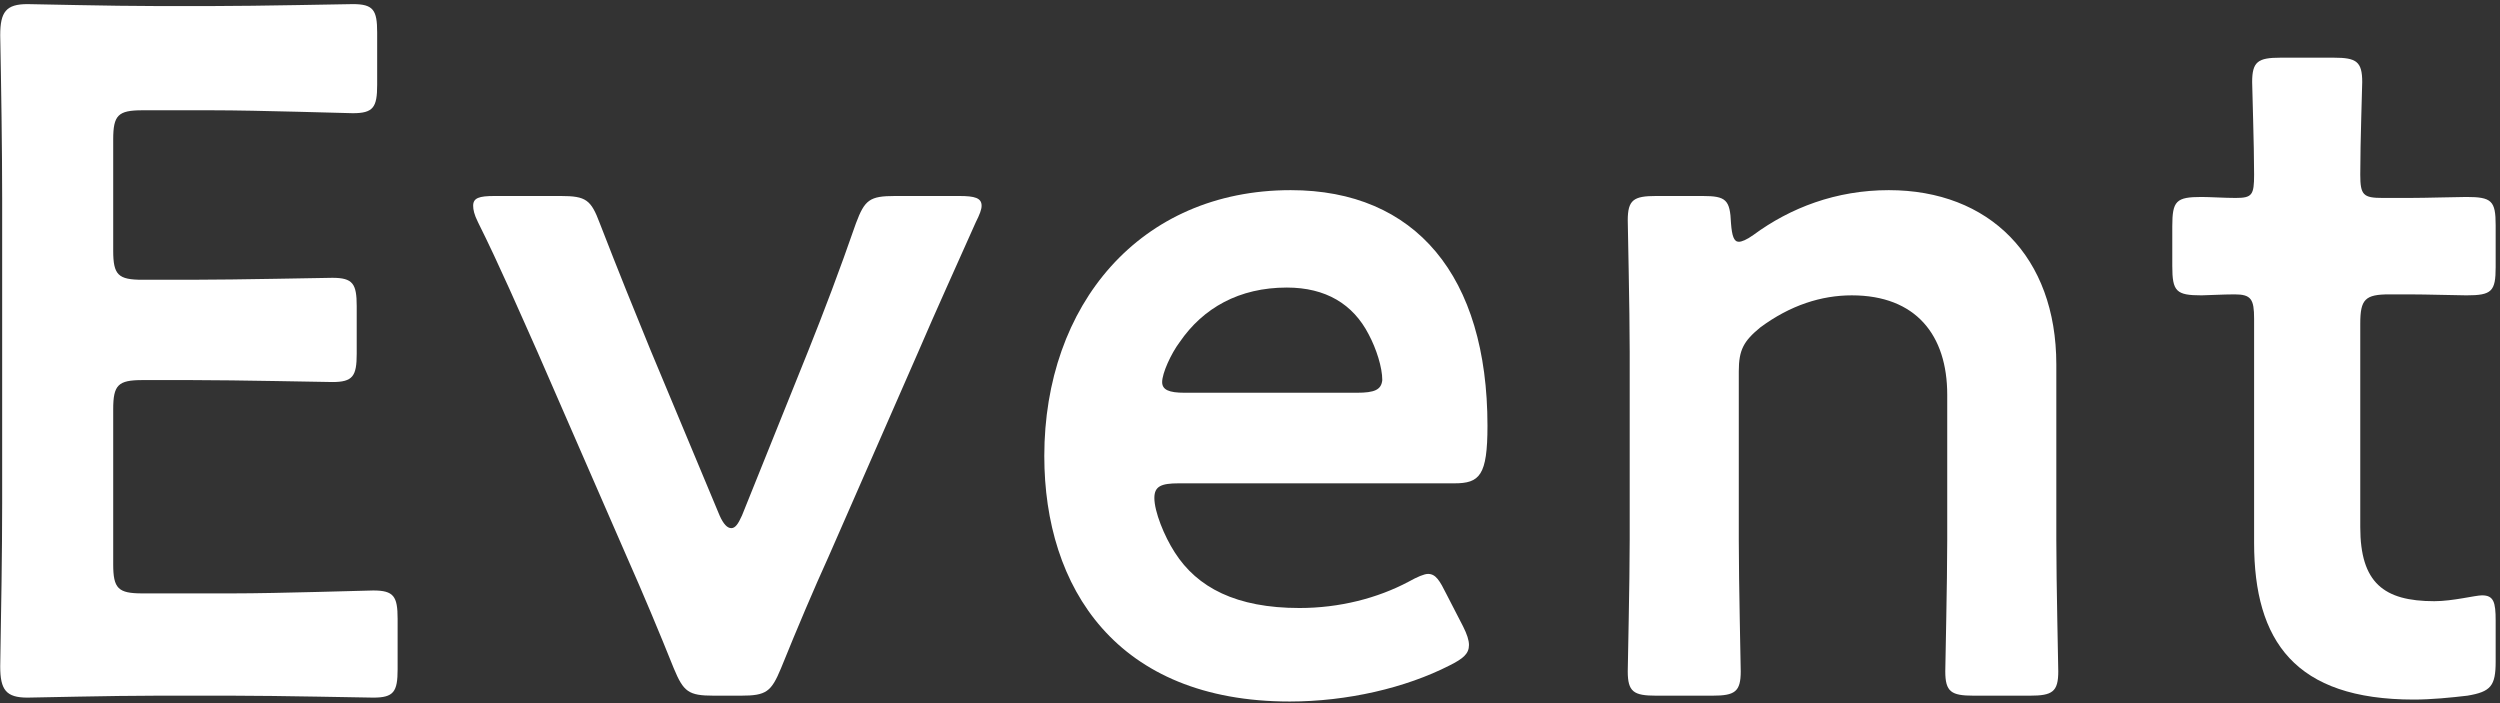 <svg width="231" height="65" viewBox="0 0 231 65" fill="none" xmlns="http://www.w3.org/2000/svg">
<rect x="0" y="0" width="231" height="65" fill="#333333" stroke="none"/>
<path d="M230.599 57.35V61.13C230.599 63.38 230.149 63.92 227.989 64.28C226.459 64.46 224.659 64.64 223.039 64.64C212.059 64.64 208.279 59.24 208.279 50.15V29.45C208.279 27.65 208.009 27.2 206.479 27.2C205.399 27.2 203.869 27.29 203.419 27.29C201.079 27.29 200.719 26.93 200.719 24.59V20.9C200.719 18.56 201.079 18.2 203.419 18.2C204.139 18.2 205.579 18.29 206.569 18.29C208.099 18.29 208.279 18.02 208.279 16.13C208.279 13.34 208.099 8.21 208.099 7.58C208.099 5.69 208.639 5.33 210.709 5.33H215.659C217.729 5.33 218.269 5.69 218.269 7.58C218.269 8.21 218.089 12.98 218.089 16.13C218.089 18.02 218.359 18.29 220.159 18.29H222.589C224.209 18.29 226.999 18.2 227.899 18.2C230.239 18.2 230.599 18.56 230.599 20.81V24.68C230.599 26.93 230.239 27.29 227.899 27.29C227.089 27.29 224.209 27.2 222.589 27.2H220.789C218.539 27.2 218.089 27.65 218.089 29.9V48.71C218.089 53.84 220.249 55.55 224.929 55.55C226.639 55.55 228.709 55.01 229.339 55.01C230.419 55.01 230.599 55.64 230.599 57.35Z" fill="white"/>
<path d="M160.664 34.31V49.88C160.664 53.93 160.844 61.4 160.844 62.03C160.844 63.92 160.304 64.28 158.234 64.28H153.014C150.944 64.28 150.404 63.92 150.404 62.03C150.404 61.4 150.584 53.93 150.584 49.88V32.51C150.584 28.46 150.404 20.99 150.404 20.36C150.404 18.47 150.944 18.11 153.014 18.11H157.334C159.494 18.11 159.854 18.47 159.944 20.63C160.034 21.8 160.214 22.34 160.664 22.34C160.934 22.34 161.384 22.16 162.014 21.71C165.434 19.19 169.664 17.57 174.524 17.57C183.794 17.57 190.004 23.69 190.004 33.68V49.88C190.004 53.93 190.184 61.4 190.184 62.03C190.184 63.92 189.644 64.28 187.574 64.28H182.354C180.284 64.28 179.744 63.92 179.744 62.03C179.744 61.4 179.924 53.93 179.924 49.88V36.47C179.924 30.98 177.044 27.29 171.104 27.29C168.314 27.29 165.434 28.19 162.644 30.26C161.114 31.52 160.664 32.33 160.664 34.31Z" fill="white"/>
<path d="M133.663 54.92L135.193 57.89C135.553 58.61 135.733 59.15 135.733 59.6C135.733 60.41 135.193 60.86 133.933 61.49C129.883 63.56 124.483 64.82 119.173 64.82C103.153 64.82 96.493 54.29 96.493 42.14C96.493 28.19 105.313 17.57 119.263 17.57C130.783 17.57 137.443 25.49 137.443 39.35C137.443 43.94 136.723 44.66 134.383 44.66H108.913C107.293 44.66 106.663 44.93 106.663 46.01C106.663 47.27 107.563 49.52 108.553 51.05C110.623 54.29 114.223 56.18 120.073 56.18C123.763 56.18 127.273 55.28 130.153 53.75C130.963 53.3 131.593 53.03 131.953 53.03C132.673 53.03 133.033 53.66 133.663 54.92ZM125.383 36.29C127.003 36.29 127.633 36.02 127.723 35.12C127.723 33.95 127.183 32.24 126.463 30.89C125.023 28.1 122.503 26.57 118.903 26.57C114.493 26.57 111.163 28.46 109.003 31.61C108.193 32.69 107.383 34.49 107.383 35.3C107.383 36.02 108.013 36.29 109.453 36.29H125.383Z" fill="white"/>
<path d="M84.85 32.51L76.57 51.41C75.22 54.38 73.69 57.98 72.16 61.76C71.26 63.92 70.81 64.28 68.47 64.28H65.95C63.61 64.28 63.16 63.92 62.26 61.76C61 58.61 59.38 54.74 57.94 51.5L49.66 32.51C48.13 29.09 46.15 24.5 44.17 20.54C43.81 19.82 43.72 19.37 43.72 19.01C43.72 18.29 44.26 18.11 45.7 18.11H51.82C54.16 18.11 54.61 18.47 55.42 20.63C57.13 25.04 58.66 28.82 60.1 32.33L66.49 47.63C66.85 48.44 67.21 48.8 67.57 48.8C67.93 48.8 68.2 48.44 68.56 47.63L74.68 32.42C76.12 28.82 77.56 25.04 79.09 20.63C79.9 18.47 80.35 18.11 82.69 18.11H88.63C90.07 18.11 90.7 18.29 90.7 19.01C90.7 19.37 90.52 19.82 90.16 20.54C88.36 24.59 86.47 28.73 84.85 32.51Z" fill="white"/>
<path d="M13.16 54.83H21.44C25.76 54.83 33.86 54.56 34.49 54.56C36.38 54.56 36.74 55.1 36.74 57.17V61.85C36.74 63.92 36.38 64.46 34.49 64.46C33.86 64.46 25.76 64.28 21.44 64.28H14.51C10.28 64.28 3.17 64.46 2.54 64.46C0.56 64.46 0.02 63.74 0.02 61.58C0.11 56.54 0.2 50.87 0.2 46.55V18.29C0.2 13.88 0.11 7.85 0.02 3.26C0.02 1.1 0.56 0.38 2.54 0.38C3.17 0.38 10.28 0.56 14.51 0.56H19.55C23.87 0.56 31.97 0.38 32.6 0.38C34.49 0.38 34.85 0.92 34.85 2.99V7.85C34.85 9.92 34.49 10.46 32.6 10.46C31.97 10.46 23.87 10.19 19.55 10.19H13.16C10.91 10.19 10.46 10.64 10.46 12.89V23.15C10.46 25.4 10.91 25.85 13.16 25.85H17.66C21.89 25.85 30.08 25.67 30.71 25.67C32.6 25.67 32.96 26.21 32.96 28.28V32.69C32.96 34.76 32.6 35.3 30.71 35.3C30.08 35.3 21.89 35.12 17.66 35.12H13.16C10.91 35.12 10.46 35.57 10.46 37.82V52.13C10.46 54.38 10.91 54.83 13.16 54.83Z" fill="white"/>
</svg>
